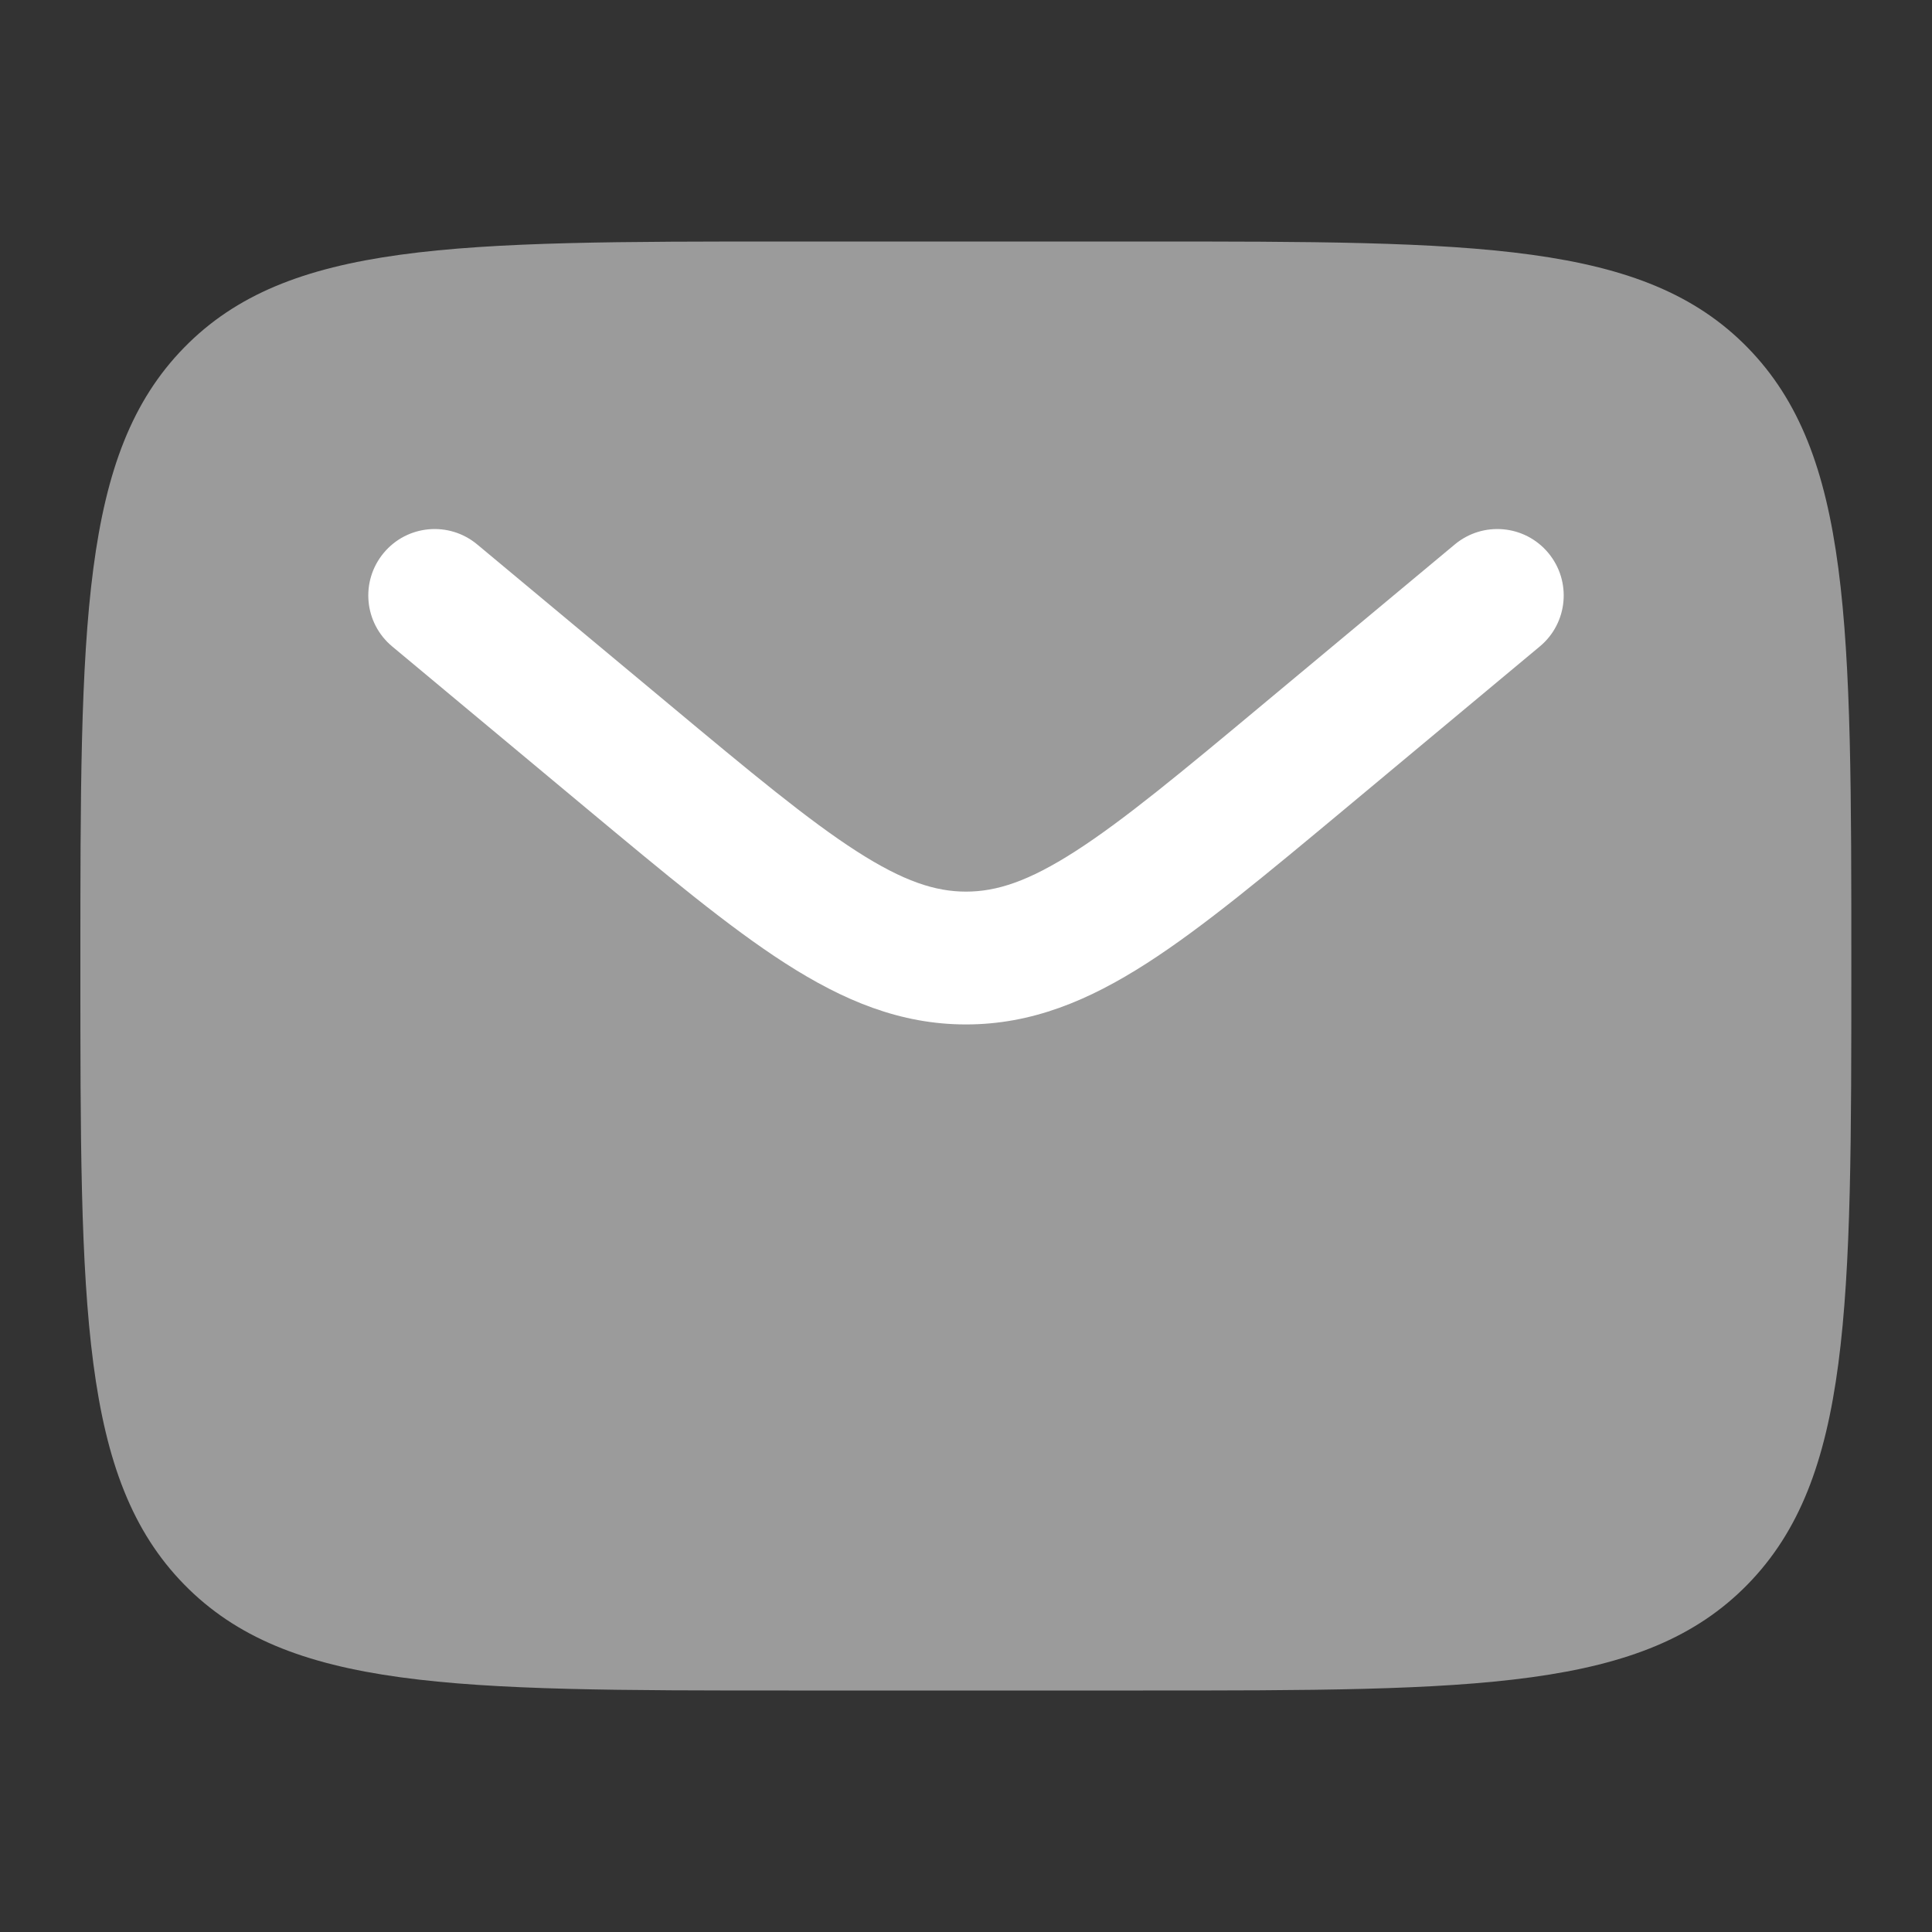 <svg width="20" height="20" viewBox="0 0 20 20" fill="none" xmlns="http://www.w3.org/2000/svg">
<rect x="0" y="0" width="20" height="20" fill="#333333" stroke="none"/>
<path d="M11.832 2.5H8.165C4.708 2.5 2.98 2.5 1.906 3.598C0.832 4.697 0.832 6.464 0.832 10C0.832 13.536 0.832 15.303 1.906 16.402C2.98 17.5 4.708 17.5 8.165 17.5H11.832C15.289 17.5 17.017 17.5 18.091 16.402C19.165 15.303 19.165 13.536 19.165 10C19.165 6.464 19.165 4.697 18.091 3.598C17.017 2.5 15.289 2.5 11.832 2.5Z" fill="#9B9B9B"/>
<path d="M15.94 6.692C16.232 6.449 16.271 6.016 16.028 5.724C15.785 5.432 15.352 5.393 15.06 5.636L13.081 7.285C12.226 7.998 11.632 8.491 11.131 8.813C10.645 9.125 10.316 9.23 10 9.23C9.684 9.23 9.355 9.125 8.869 8.813C8.368 8.491 7.774 7.998 6.919 7.285L4.94 5.636C4.648 5.393 4.215 5.432 3.972 5.724C3.729 6.016 3.768 6.449 4.06 6.692L6.073 8.37C6.886 9.047 7.544 9.596 8.126 9.97C8.731 10.359 9.321 10.605 10 10.605C10.679 10.605 11.269 10.359 11.874 9.97C12.456 9.596 13.114 9.047 13.927 8.37L15.94 6.692Z" fill="white"/>
</svg>
